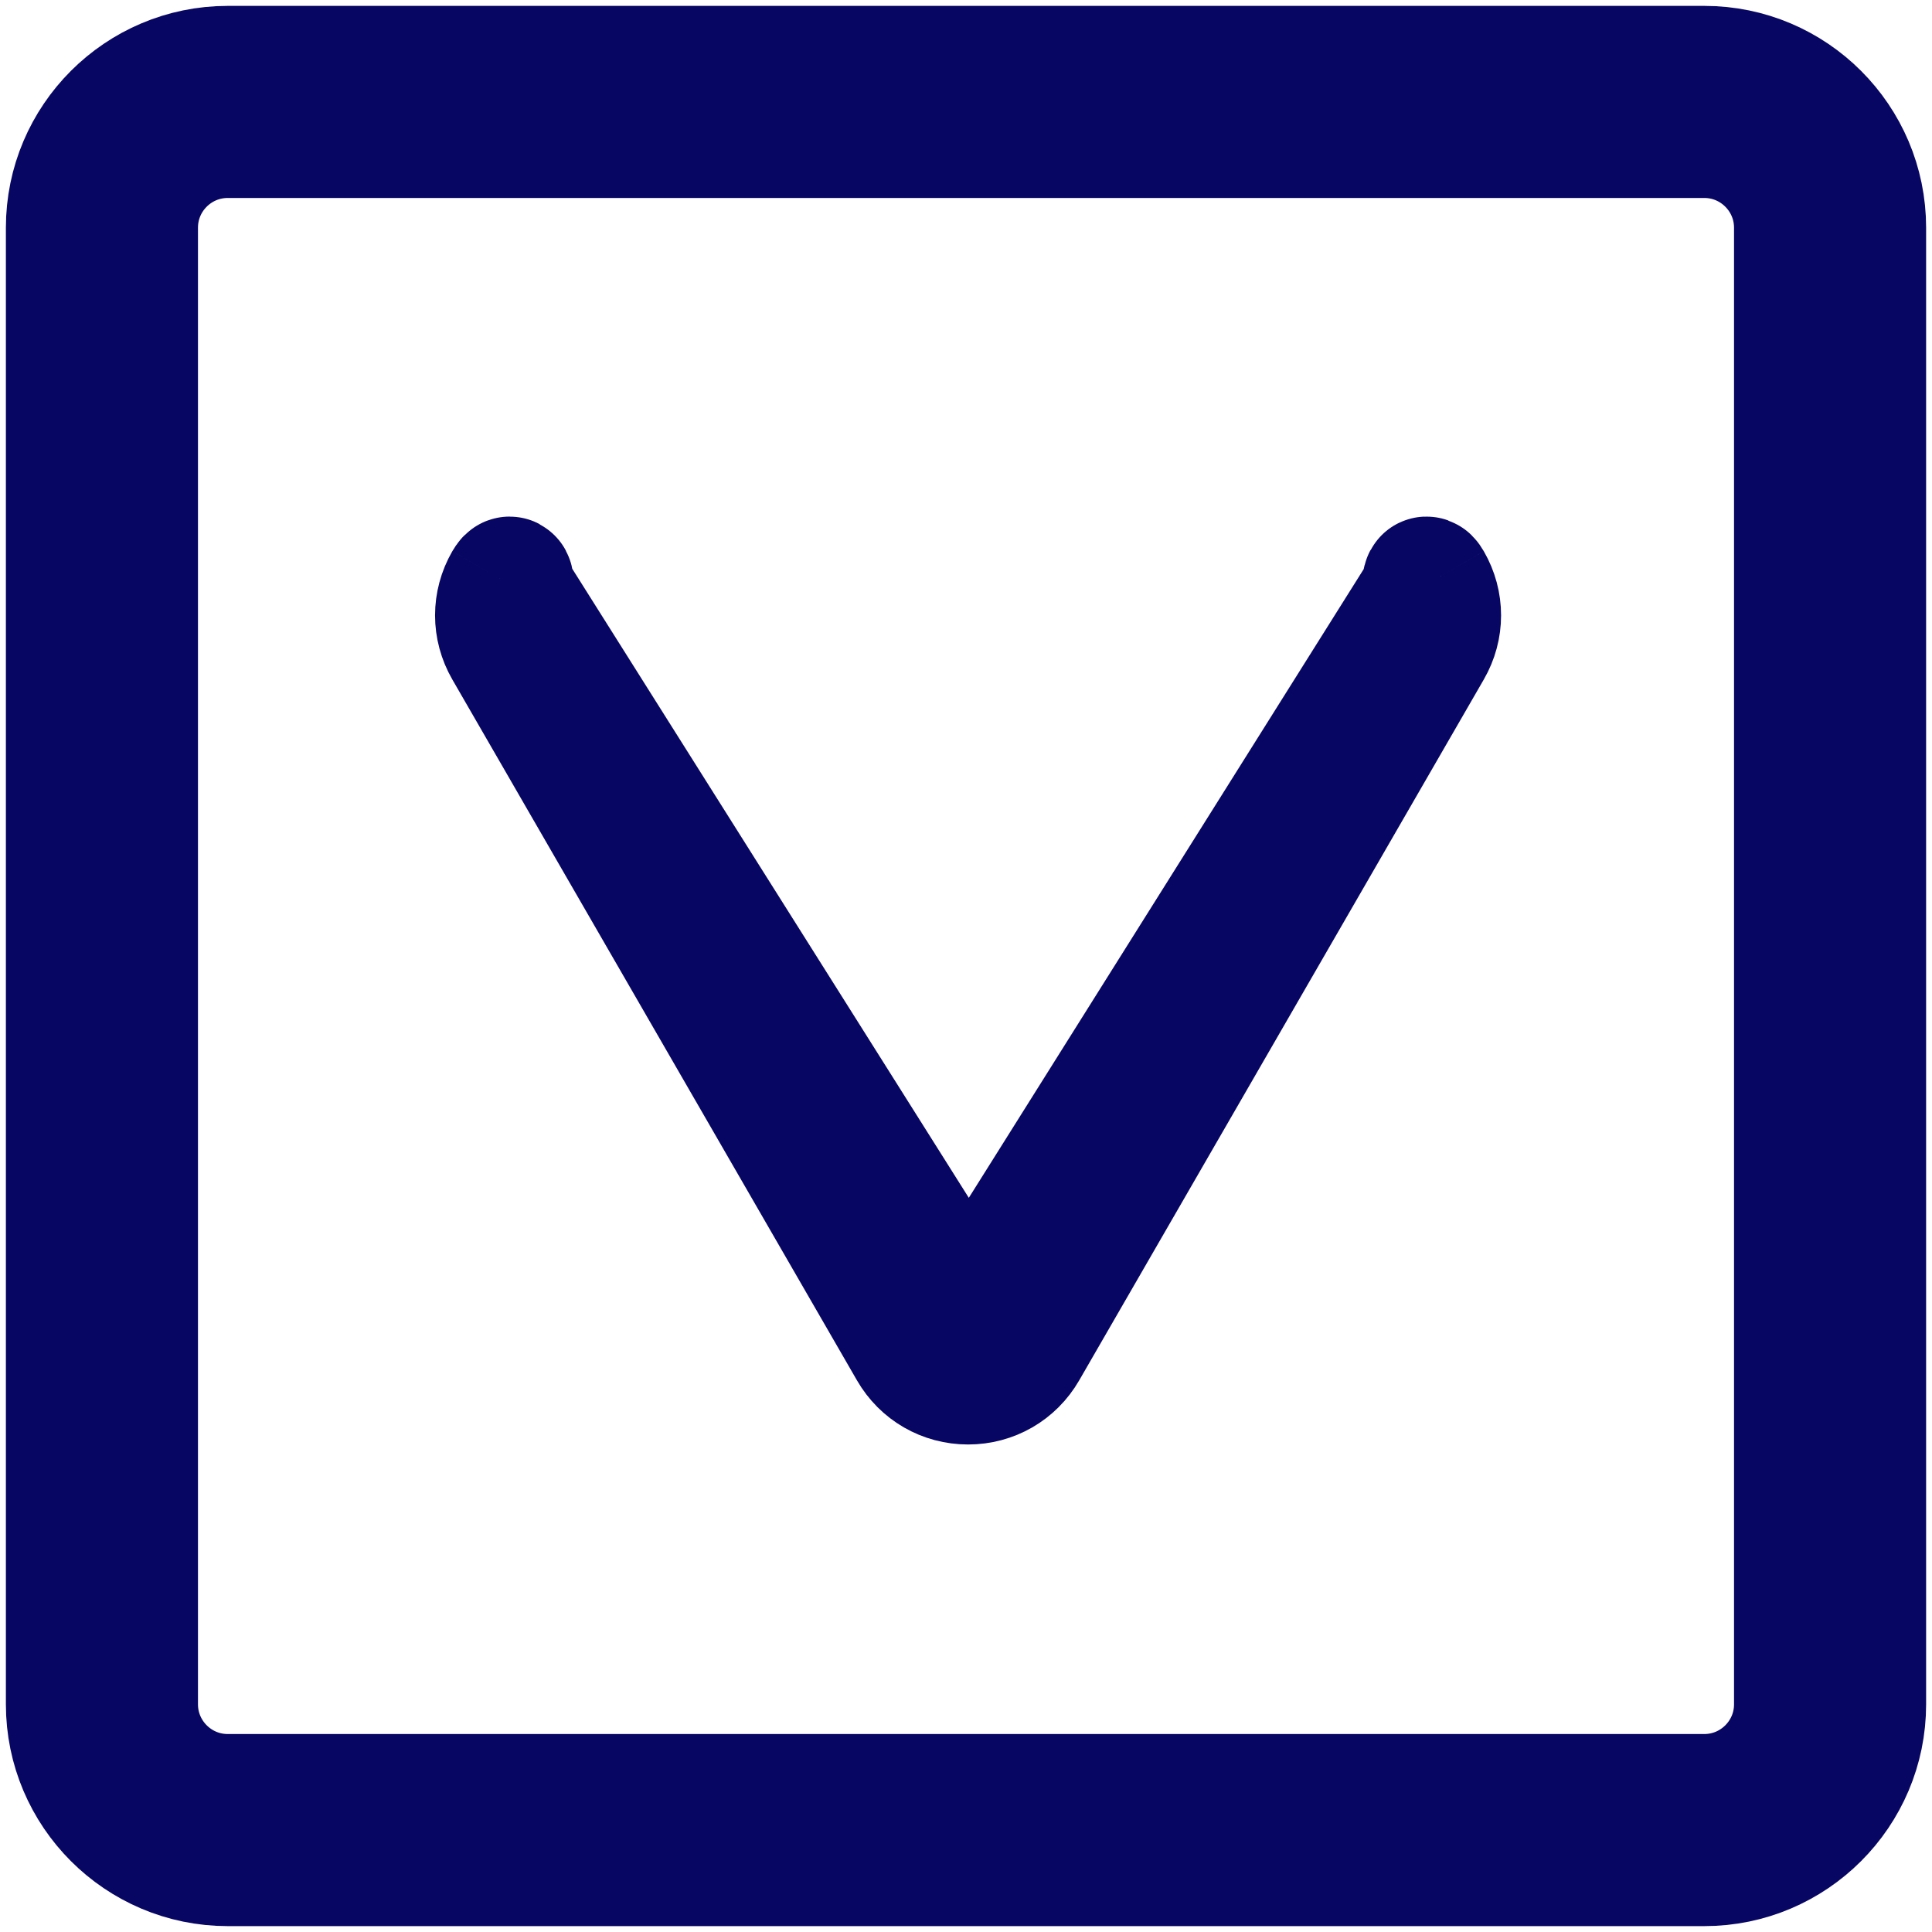 <svg width="260" height="260" viewBox="0 0 260 260" fill="none" xmlns="http://www.w3.org/2000/svg">
<path d="M229.363 9.245H30.637C18.843 9.245 9.245 18.843 9.245 30.632V229.363C9.245 241.157 18.843 250.755 30.637 250.755H229.368C241.157 250.755 250.755 241.157 250.755 229.368V30.637C250.755 18.843 241.157 9.245 229.363 9.245ZM241.81 229.368C241.81 236.228 236.224 241.81 229.363 241.81H30.637C23.776 241.81 18.19 236.224 18.19 229.363V30.632C18.19 23.772 23.776 18.19 30.637 18.19H229.368C236.224 18.19 241.81 23.776 241.81 30.637V229.368Z" fill="#080663" stroke="#080663" stroke-width="16.906"/>
<path d="M192.361 78.405C193.953 81.165 193.953 84.465 192.361 87.22L137.914 181.534C136.322 184.294 133.464 185.94 130.28 185.94C127.096 185.94 124.238 184.294 122.646 181.534L68.194 87.22C66.602 84.461 66.602 81.165 68.194 78.405M192.361 78.405C190.769 75.646 193.184 87 190 87M192.361 78.405L130.392 177.066L126.514 179.298L130.387 177.062L68.194 78.405M70.5 87C67.316 87 69.786 75.646 68.194 78.405" stroke="#080663" stroke-width="16.906"/>
</svg>
